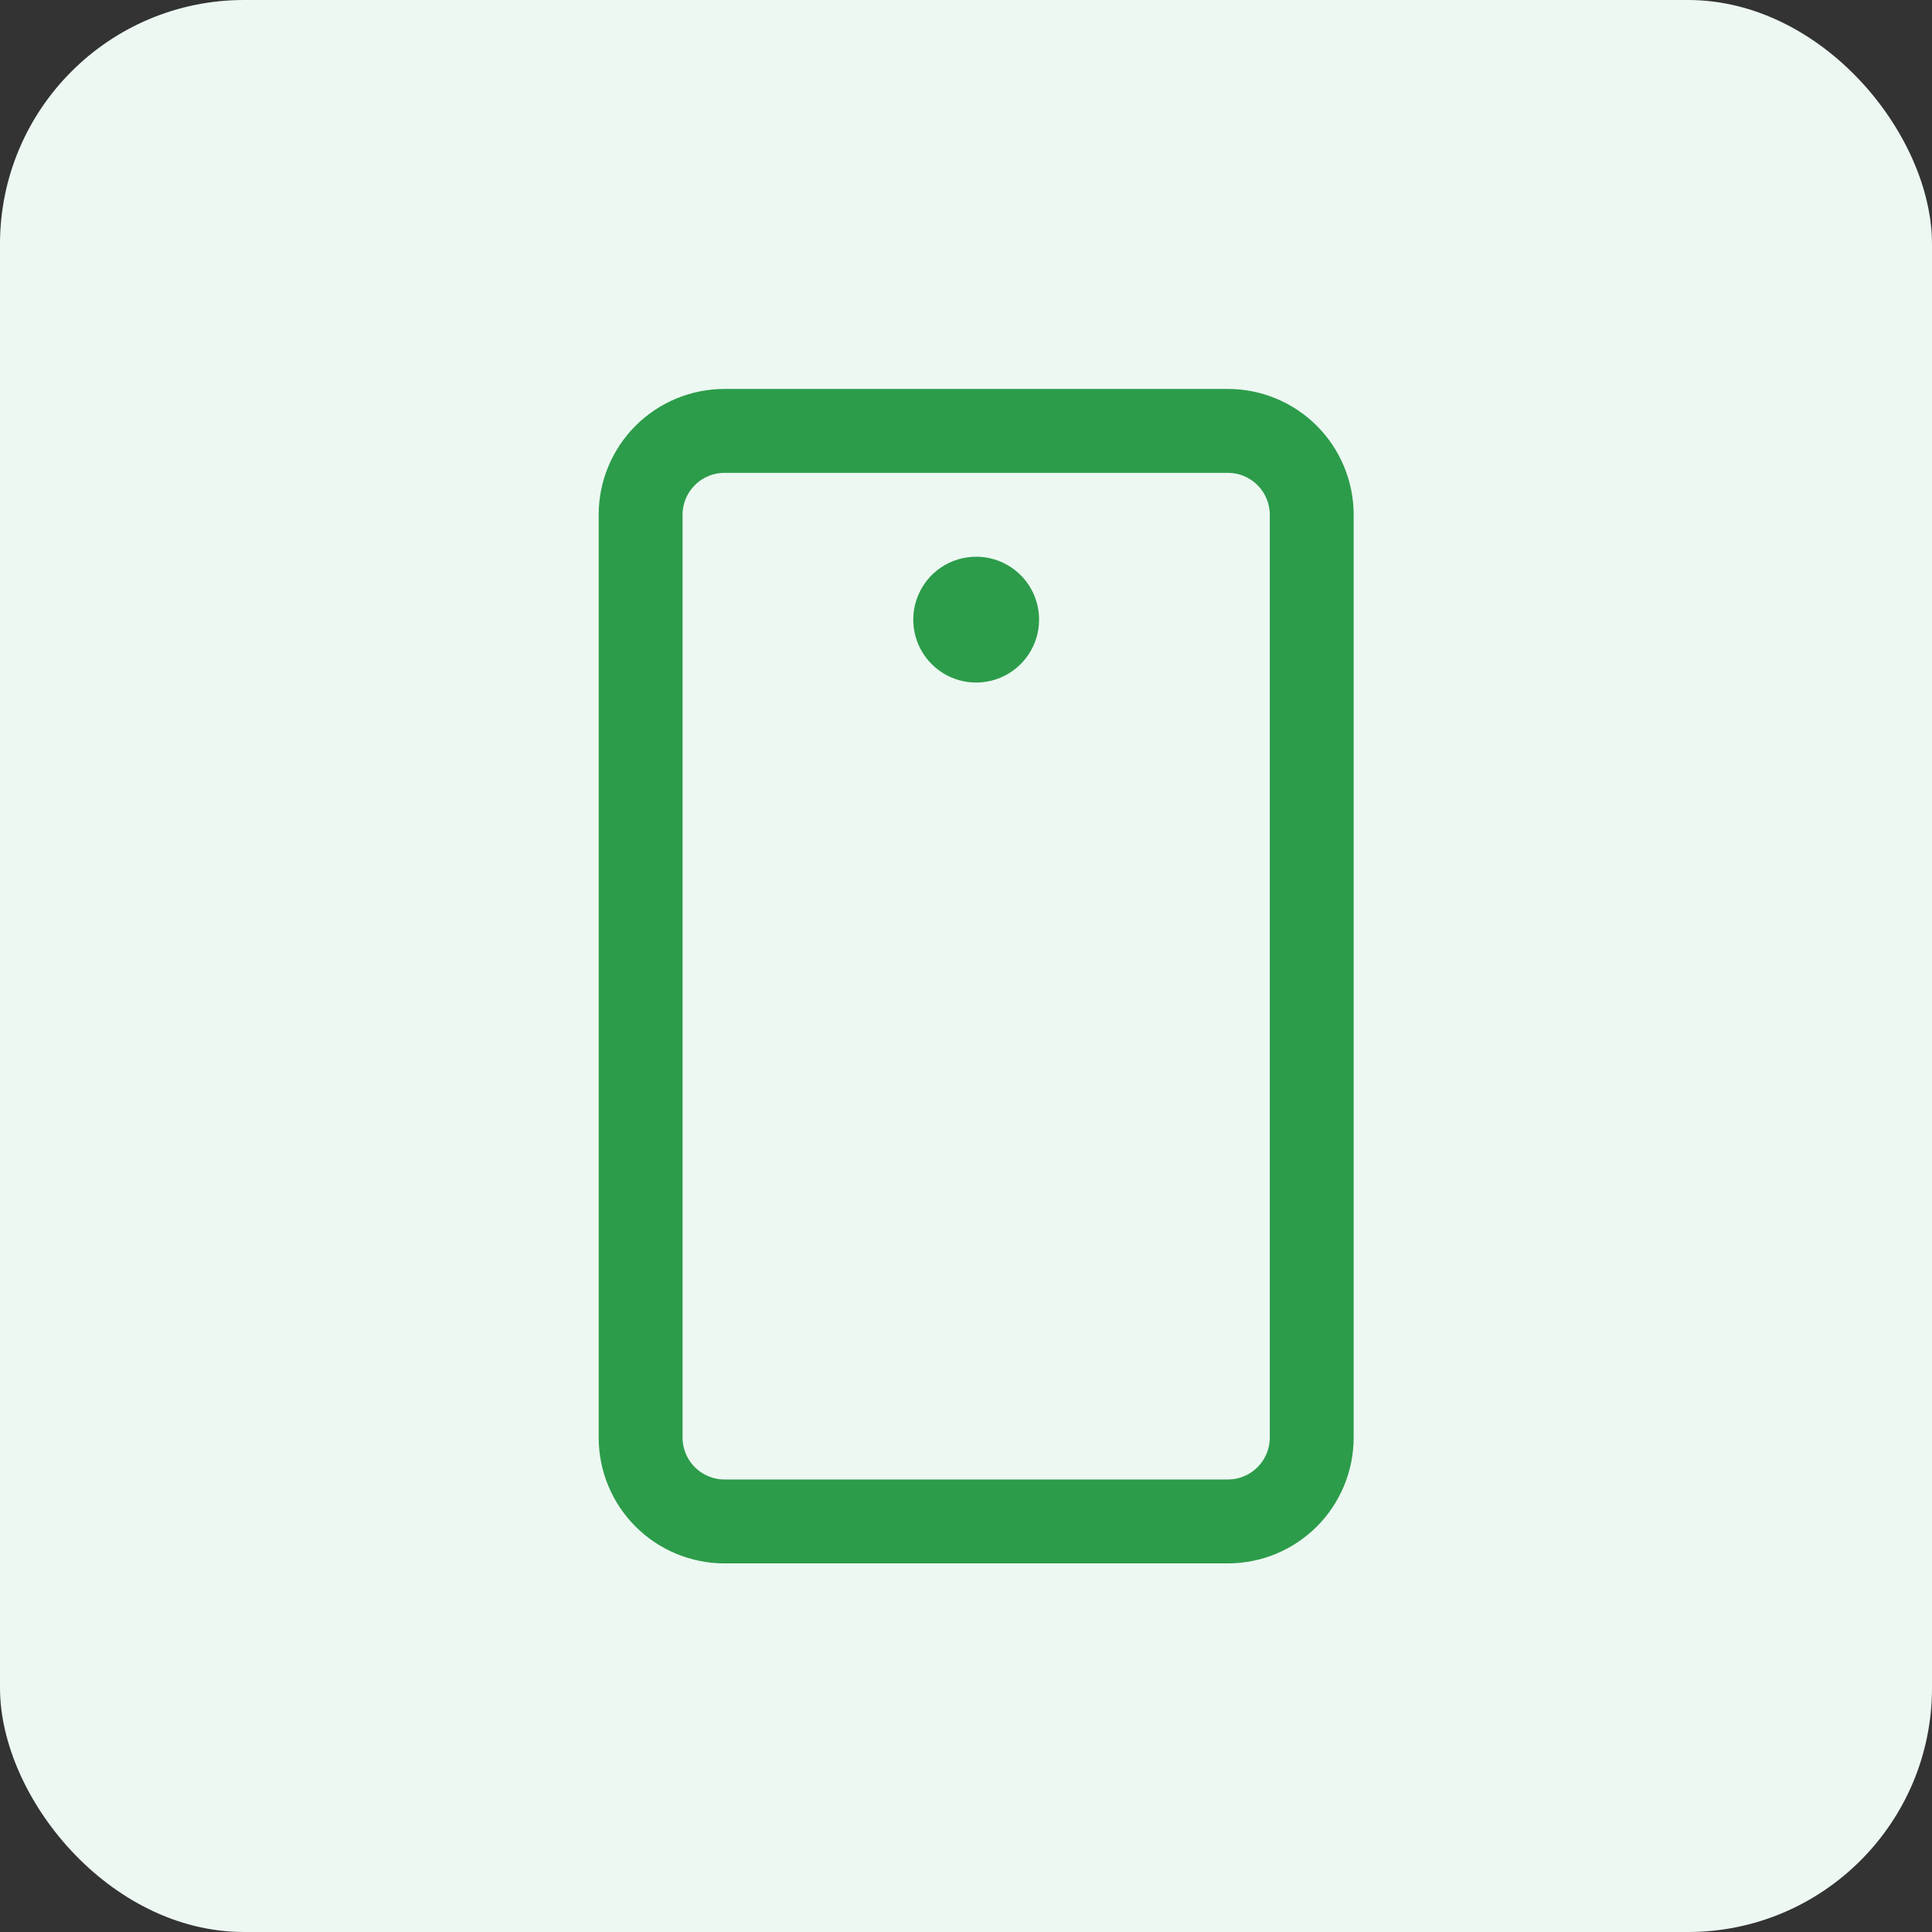 <svg width="95" height="95" viewBox="0 0 95 95" fill="none" xmlns="http://www.w3.org/2000/svg">
<rect x="0" y="0" width="95" height="95" fill="#333333" stroke="none"/>
<rect width="95" height="95" rx="12" fill="#EDF8F2"/>
<path d="M60.375 19.125H35.625C33.984 19.125 32.41 19.777 31.25 20.937C30.089 22.098 29.438 23.672 29.438 25.312V70.688C29.438 72.329 30.089 73.902 31.25 75.063C32.41 76.223 33.984 76.875 35.625 76.875H60.375C62.016 76.875 63.59 76.223 64.75 75.063C65.911 73.902 66.562 72.329 66.562 70.688V25.312C66.562 23.672 65.911 22.098 64.75 20.937C63.59 19.777 62.016 19.125 60.375 19.125ZM62.438 70.688C62.438 71.234 62.22 71.759 61.833 72.146C61.447 72.533 60.922 72.75 60.375 72.75H35.625C35.078 72.75 34.553 72.533 34.167 72.146C33.78 71.759 33.562 71.234 33.562 70.688V25.312C33.562 24.765 33.78 24.241 34.167 23.854C34.553 23.467 35.078 23.25 35.625 23.25H60.375C60.922 23.25 61.447 23.467 61.833 23.854C62.22 24.241 62.438 24.765 62.438 25.312V70.688ZM51.094 30.469C51.094 31.081 50.912 31.679 50.572 32.188C50.232 32.696 49.749 33.093 49.184 33.327C48.619 33.561 47.997 33.622 47.396 33.503C46.796 33.384 46.245 33.089 45.812 32.656C45.38 32.224 45.085 31.672 44.966 31.072C44.846 30.472 44.908 29.85 45.142 29.285C45.376 28.72 45.772 28.236 46.281 27.896C46.79 27.556 47.388 27.375 48 27.375C48.821 27.375 49.607 27.701 50.188 28.281C50.768 28.861 51.094 29.648 51.094 30.469Z" fill="#2C9C4A"/>
</svg>
